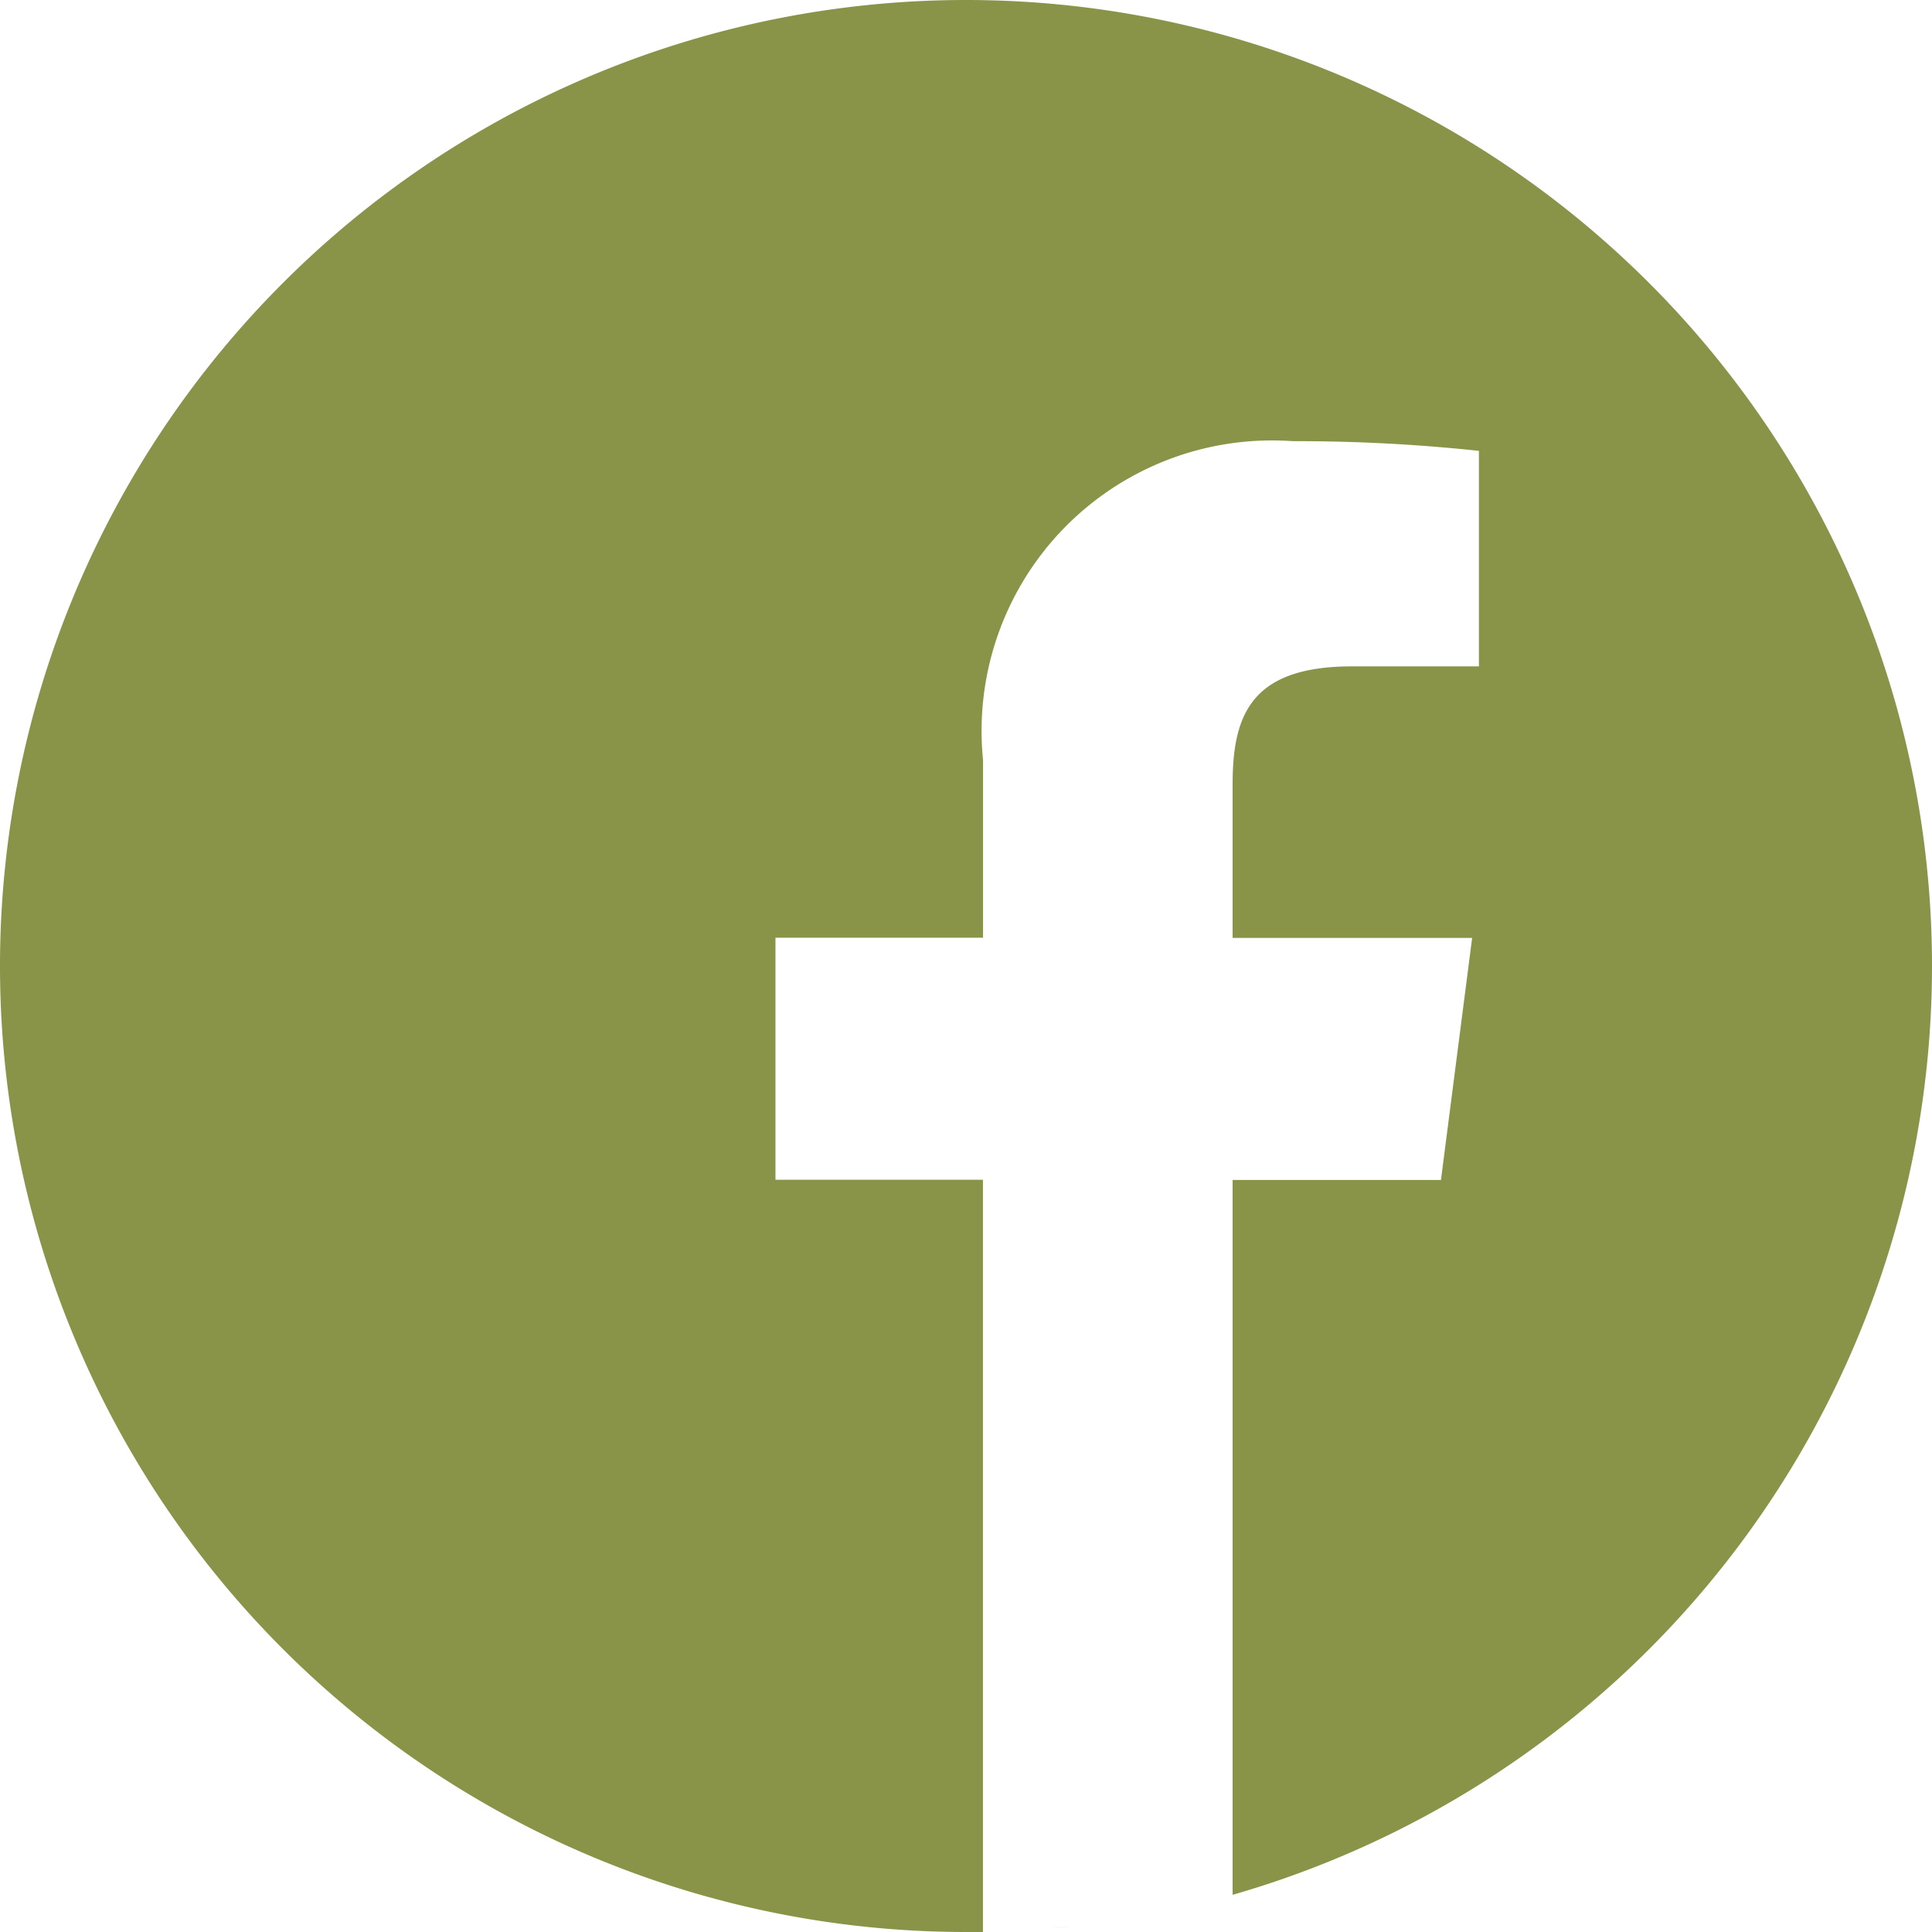 <svg id="Group_17" data-name="Group 17" xmlns="http://www.w3.org/2000/svg" width="19.956" height="19.956" viewBox="0 0 19.956 19.956">
  <path id="Path_50" data-name="Path 50" d="M291.105,508.668q-.125.02-.25.037Q290.981,508.688,291.105,508.668Z" transform="translate(-279.518 -488.842)" fill="#899449"/>
  <path id="Path_51" data-name="Path 51" d="M299.459,507.793l-.119.021Z" transform="translate(-287.673 -488.001)" fill="#899449"/>
  <path id="Path_52" data-name="Path 52" d="M277.9,510.34q-.146.016-.293.029Q277.756,510.357,277.9,510.34Z" transform="translate(-266.789 -490.449)" fill="#899449"/>
  <path id="Path_53" data-name="Path 53" d="M286.586,509.738l-.141.018Z" transform="translate(-275.28 -489.87)" fill="#899449"/>
  <path id="Path_54" data-name="Path 54" d="M306.769,506.41l-.105.022Z" transform="translate(-294.711 -486.672)" fill="#899449"/>
  <path id="Path_55" data-name="Path 55" d="M324.569,502.113l-.085.024Z" transform="translate(-311.837 -482.542)" fill="#899449"/>
  <path id="Path_56" data-name="Path 56" d="M319.152,503.543l-.093.024Z" transform="translate(-306.623 -483.917)" fill="#899449"/>
  <path id="Path_57" data-name="Path 57" d="M312.164,505.254l-.1.022Z" transform="translate(-299.903 -485.561)" fill="#899449"/>
  <path id="Path_58" data-name="Path 58" d="M273.638,511.09l-.158.012Z" transform="translate(-262.821 -491.169)" fill="#899449"/>
  <path id="Path_59" data-name="Path 59" d="M19.956,9.978a9.978,9.978,0,1,0-9.978,9.978l.175,0V12.186H8.01v-2.5h2.144V7.85a3,3,0,0,1,3.2-3.293,17.637,17.637,0,0,1,1.922.1V6.883H13.967c-1.035,0-1.235.492-1.235,1.213V9.688h2.474l-.322,2.5H12.732v7.384A9.983,9.983,0,0,0,19.956,9.978Z" fill="#899449"/>
  <path id="Path_60" data-name="Path 60" d="M265.2,511.43q-.156.01-.313.016Q265.048,511.44,265.2,511.43Z" transform="translate(-254.566 -491.496)" fill="#899449"/>
  <path id="Path_61" data-name="Path 61" d="M260.67,511.836l-.166,0Z" transform="translate(-250.35 -491.886)" fill="#899449"/>
</svg>
